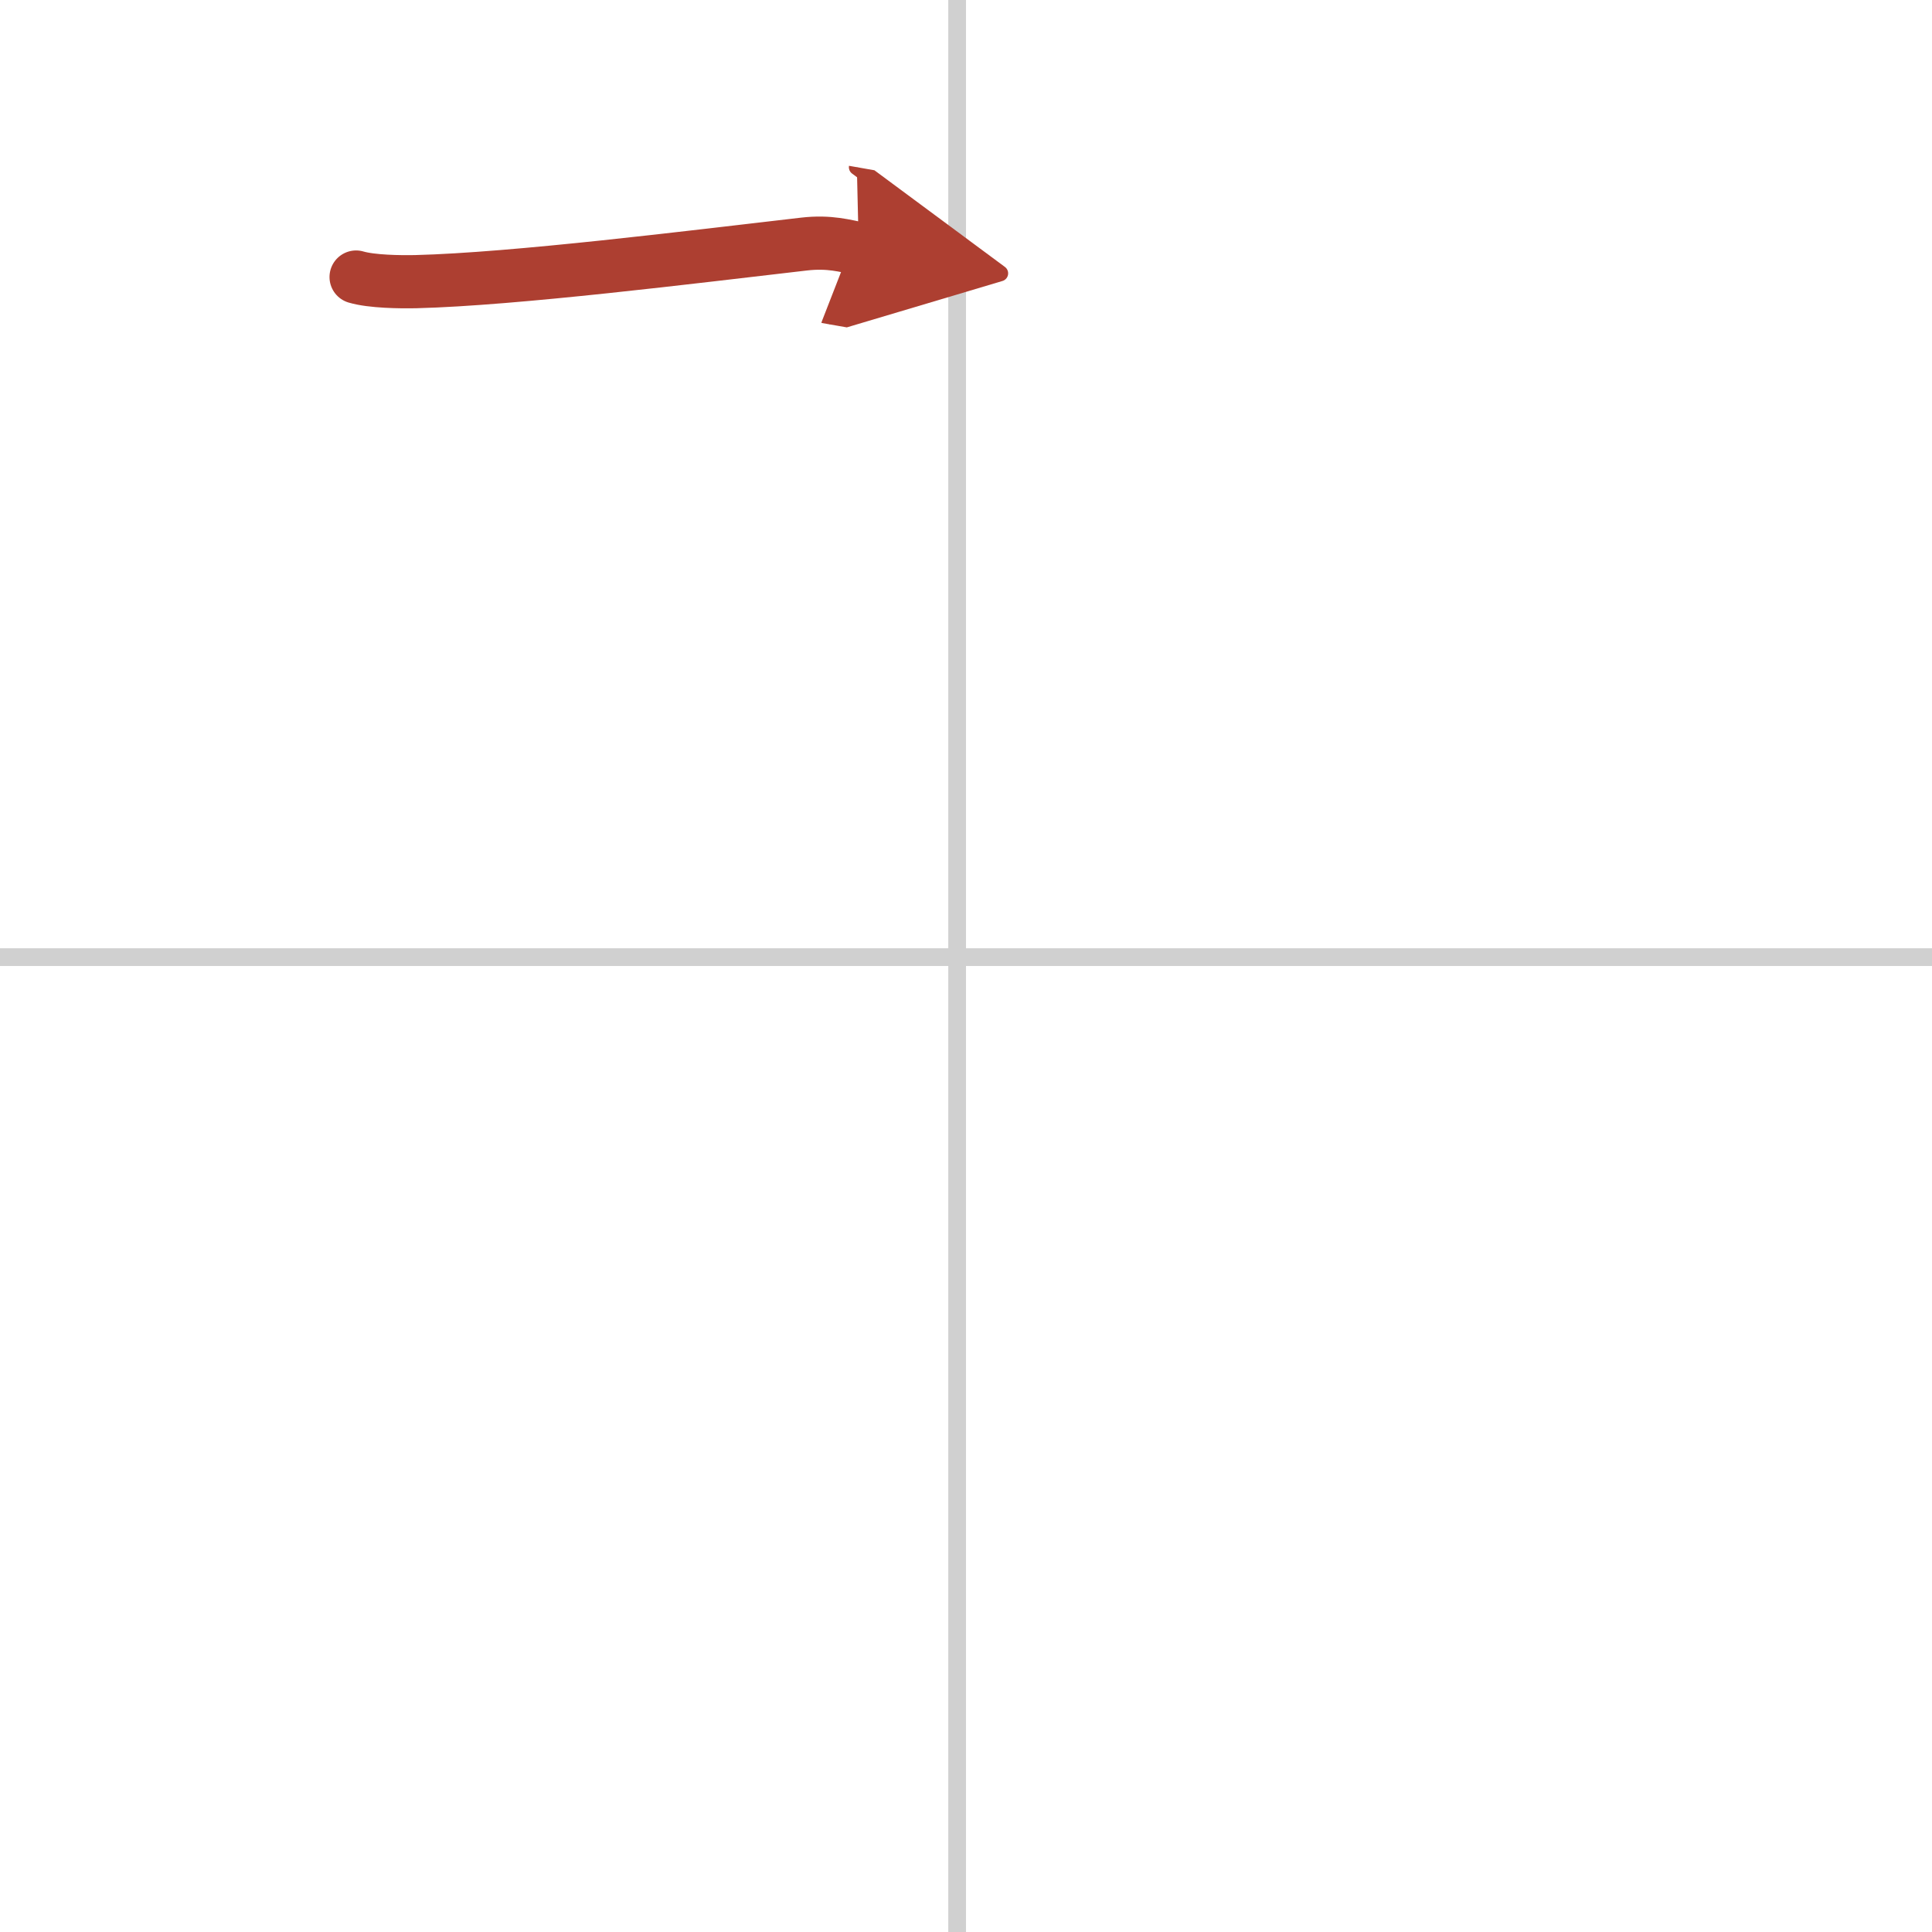 <svg width="400" height="400" viewBox="0 0 109 109" xmlns="http://www.w3.org/2000/svg"><defs><marker id="a" markerWidth="4" orient="auto" refX="1" refY="5" viewBox="0 0 10 10"><polyline points="0 0 10 5 0 10 1 5" fill="#ad3f31" stroke="#ad3f31"/></marker></defs><g fill="none" stroke-linecap="round" stroke-linejoin="round" stroke-width="3"><rect width="100%" height="100%" fill="#fff" stroke="#fff"/><line x1="54" x2="54" y2="109" stroke="#d0d0d0" stroke-width="1"/><line x2="109" y1="54" y2="54" stroke="#d0d0d0" stroke-width="1"/><path d="m20.09 15.63c0.88 0.26 2.5 0.28 3.38 0.26 5.57-0.14 15.57-1.39 21.89-2.12 1.46-0.17 2.35 0.12 3.09 0.25" marker-end="url(#a)" stroke="#ad3f31"/></g></svg>
